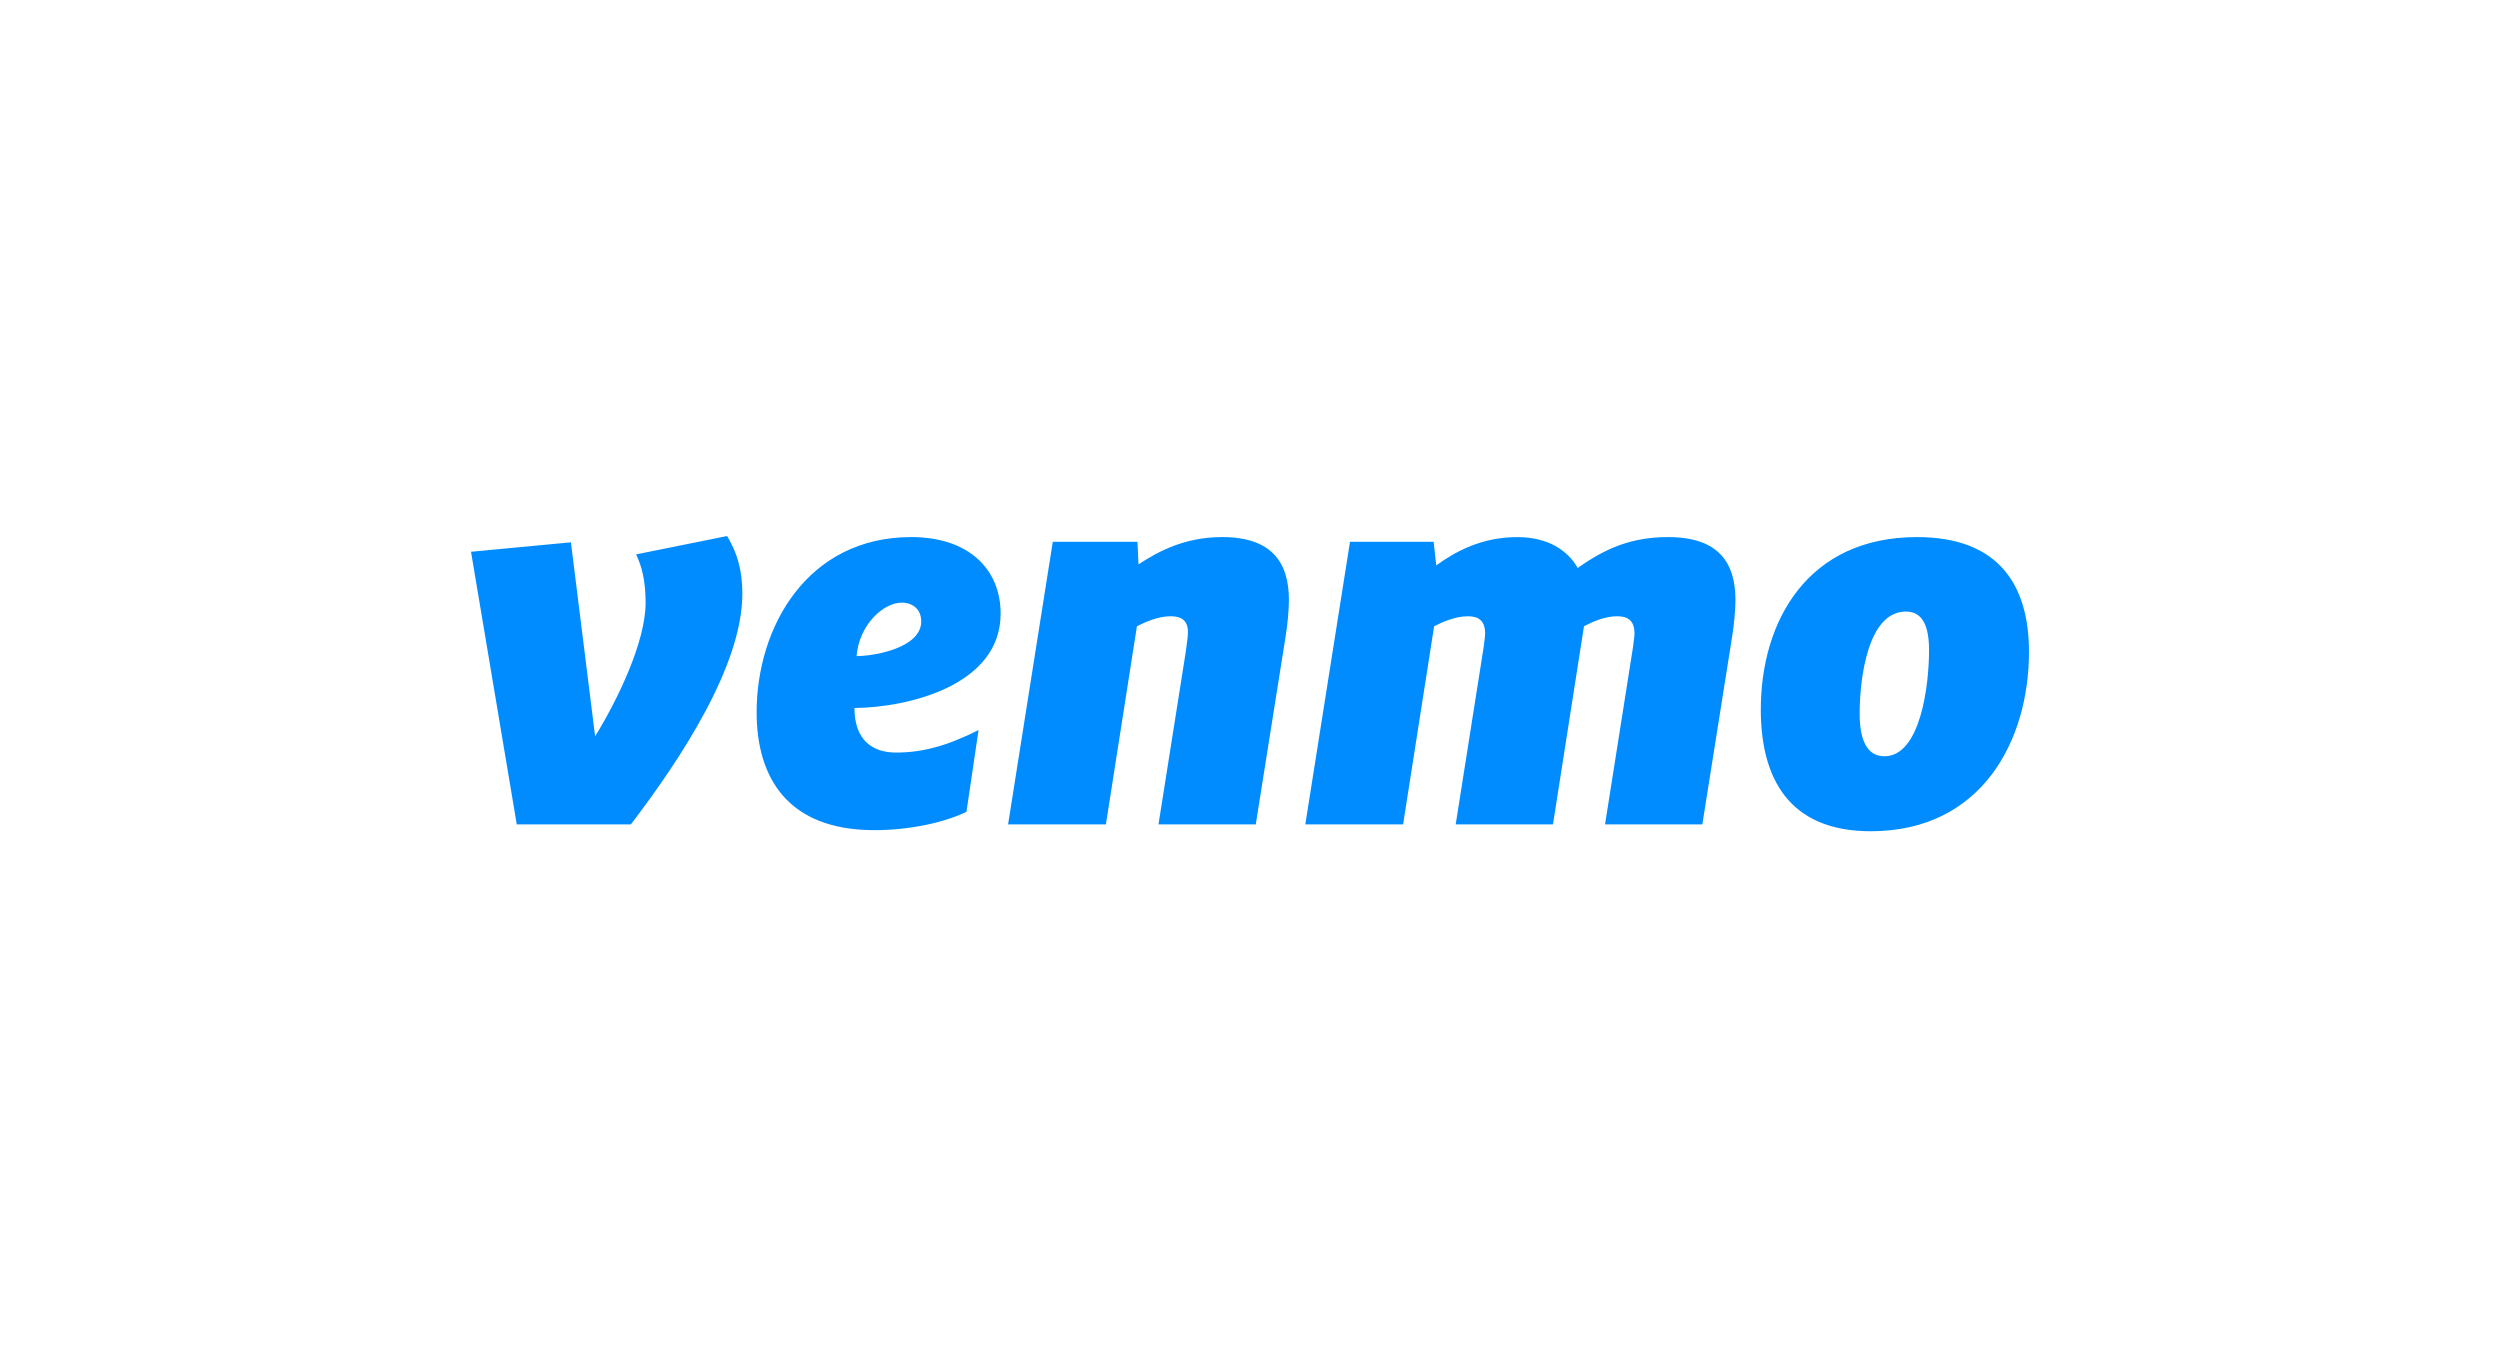 <svg width="276" height="151" viewBox="0 0 276 151" fill="none" xmlns="http://www.w3.org/2000/svg">
<path d="M70.228 61.205C70.867 62.538 71.275 64.156 71.275 66.532C71.275 70.873 68.195 77.239 65.7 81.29L63.029 59.872L52 60.915L57.052 91.014H69.647C75.162 83.779 81.956 73.476 81.956 65.544C81.956 63.058 81.433 61.089 80.272 59.178L70.228 61.204V61.205ZM100.602 59.293C89.108 59.293 83.532 69.251 83.532 78.627C83.532 85.862 86.96 91.65 96.537 91.65C100.312 91.65 104.202 90.839 106.697 89.624L108.031 80.597C104.489 82.39 101.763 83.083 98.918 83.083C96.303 83.083 94.333 81.698 94.333 78.164C100.256 78.106 110.47 75.677 110.47 67.746C110.47 62.827 106.932 59.293 100.604 59.293H100.602ZM94.565 72.433C94.856 68.961 97.523 66.531 99.555 66.531C100.718 66.531 101.703 67.224 101.703 68.613C101.703 71.506 96.594 72.432 94.564 72.432L94.565 72.433ZM134.921 59.294C130.802 59.294 127.897 60.86 125.692 62.306L125.574 59.815H116.227L111.293 91.015H122.092L125.516 69.136C126.445 68.672 127.84 68.036 129.23 68.036C130.278 68.036 131.149 68.382 131.149 69.772C131.149 70.35 130.974 71.393 130.916 71.912L127.897 91.015H138.636L141.946 70.176C142.122 69.079 142.298 67.399 142.298 66.242C142.298 62.072 140.379 59.293 134.921 59.294ZM184.164 59.294C180.16 59.294 177.255 60.512 174.179 62.71C173.073 60.742 170.869 59.294 167.502 59.296C163.612 59.296 160.711 60.861 158.563 62.421L158.273 59.817H149.04L144.106 91.016H154.901L158.328 69.138C159.257 68.673 160.649 68.037 162.042 68.037C163.085 68.037 163.957 68.383 163.957 69.949C163.957 70.352 163.842 70.988 163.785 71.51L160.709 91.016H171.448L174.872 69.138C175.862 68.616 177.195 68.037 178.529 68.037C179.576 68.037 180.448 68.383 180.448 69.949C180.448 70.352 180.329 70.988 180.273 71.51L177.196 91.016H187.938L191.244 70.177C191.42 69.08 191.595 67.401 191.595 66.243C191.595 62.074 189.677 59.294 184.164 59.294ZM211.634 59.294C199.617 59.294 194.393 68.501 194.393 78.34C194.393 85.806 197.411 91.769 206.525 91.769C218.833 91.769 224 81.699 224 71.973C224 64.621 220.69 59.294 211.633 59.294H211.634ZM208.033 83.491C206.119 83.491 205.306 81.698 205.306 78.8C205.306 74.981 206.176 67.515 210.414 67.515C212.329 67.515 212.967 69.251 212.967 71.799C212.967 75.618 212.039 83.492 208.032 83.492L208.033 83.491Z" fill="#008CFF"/>
</svg>
